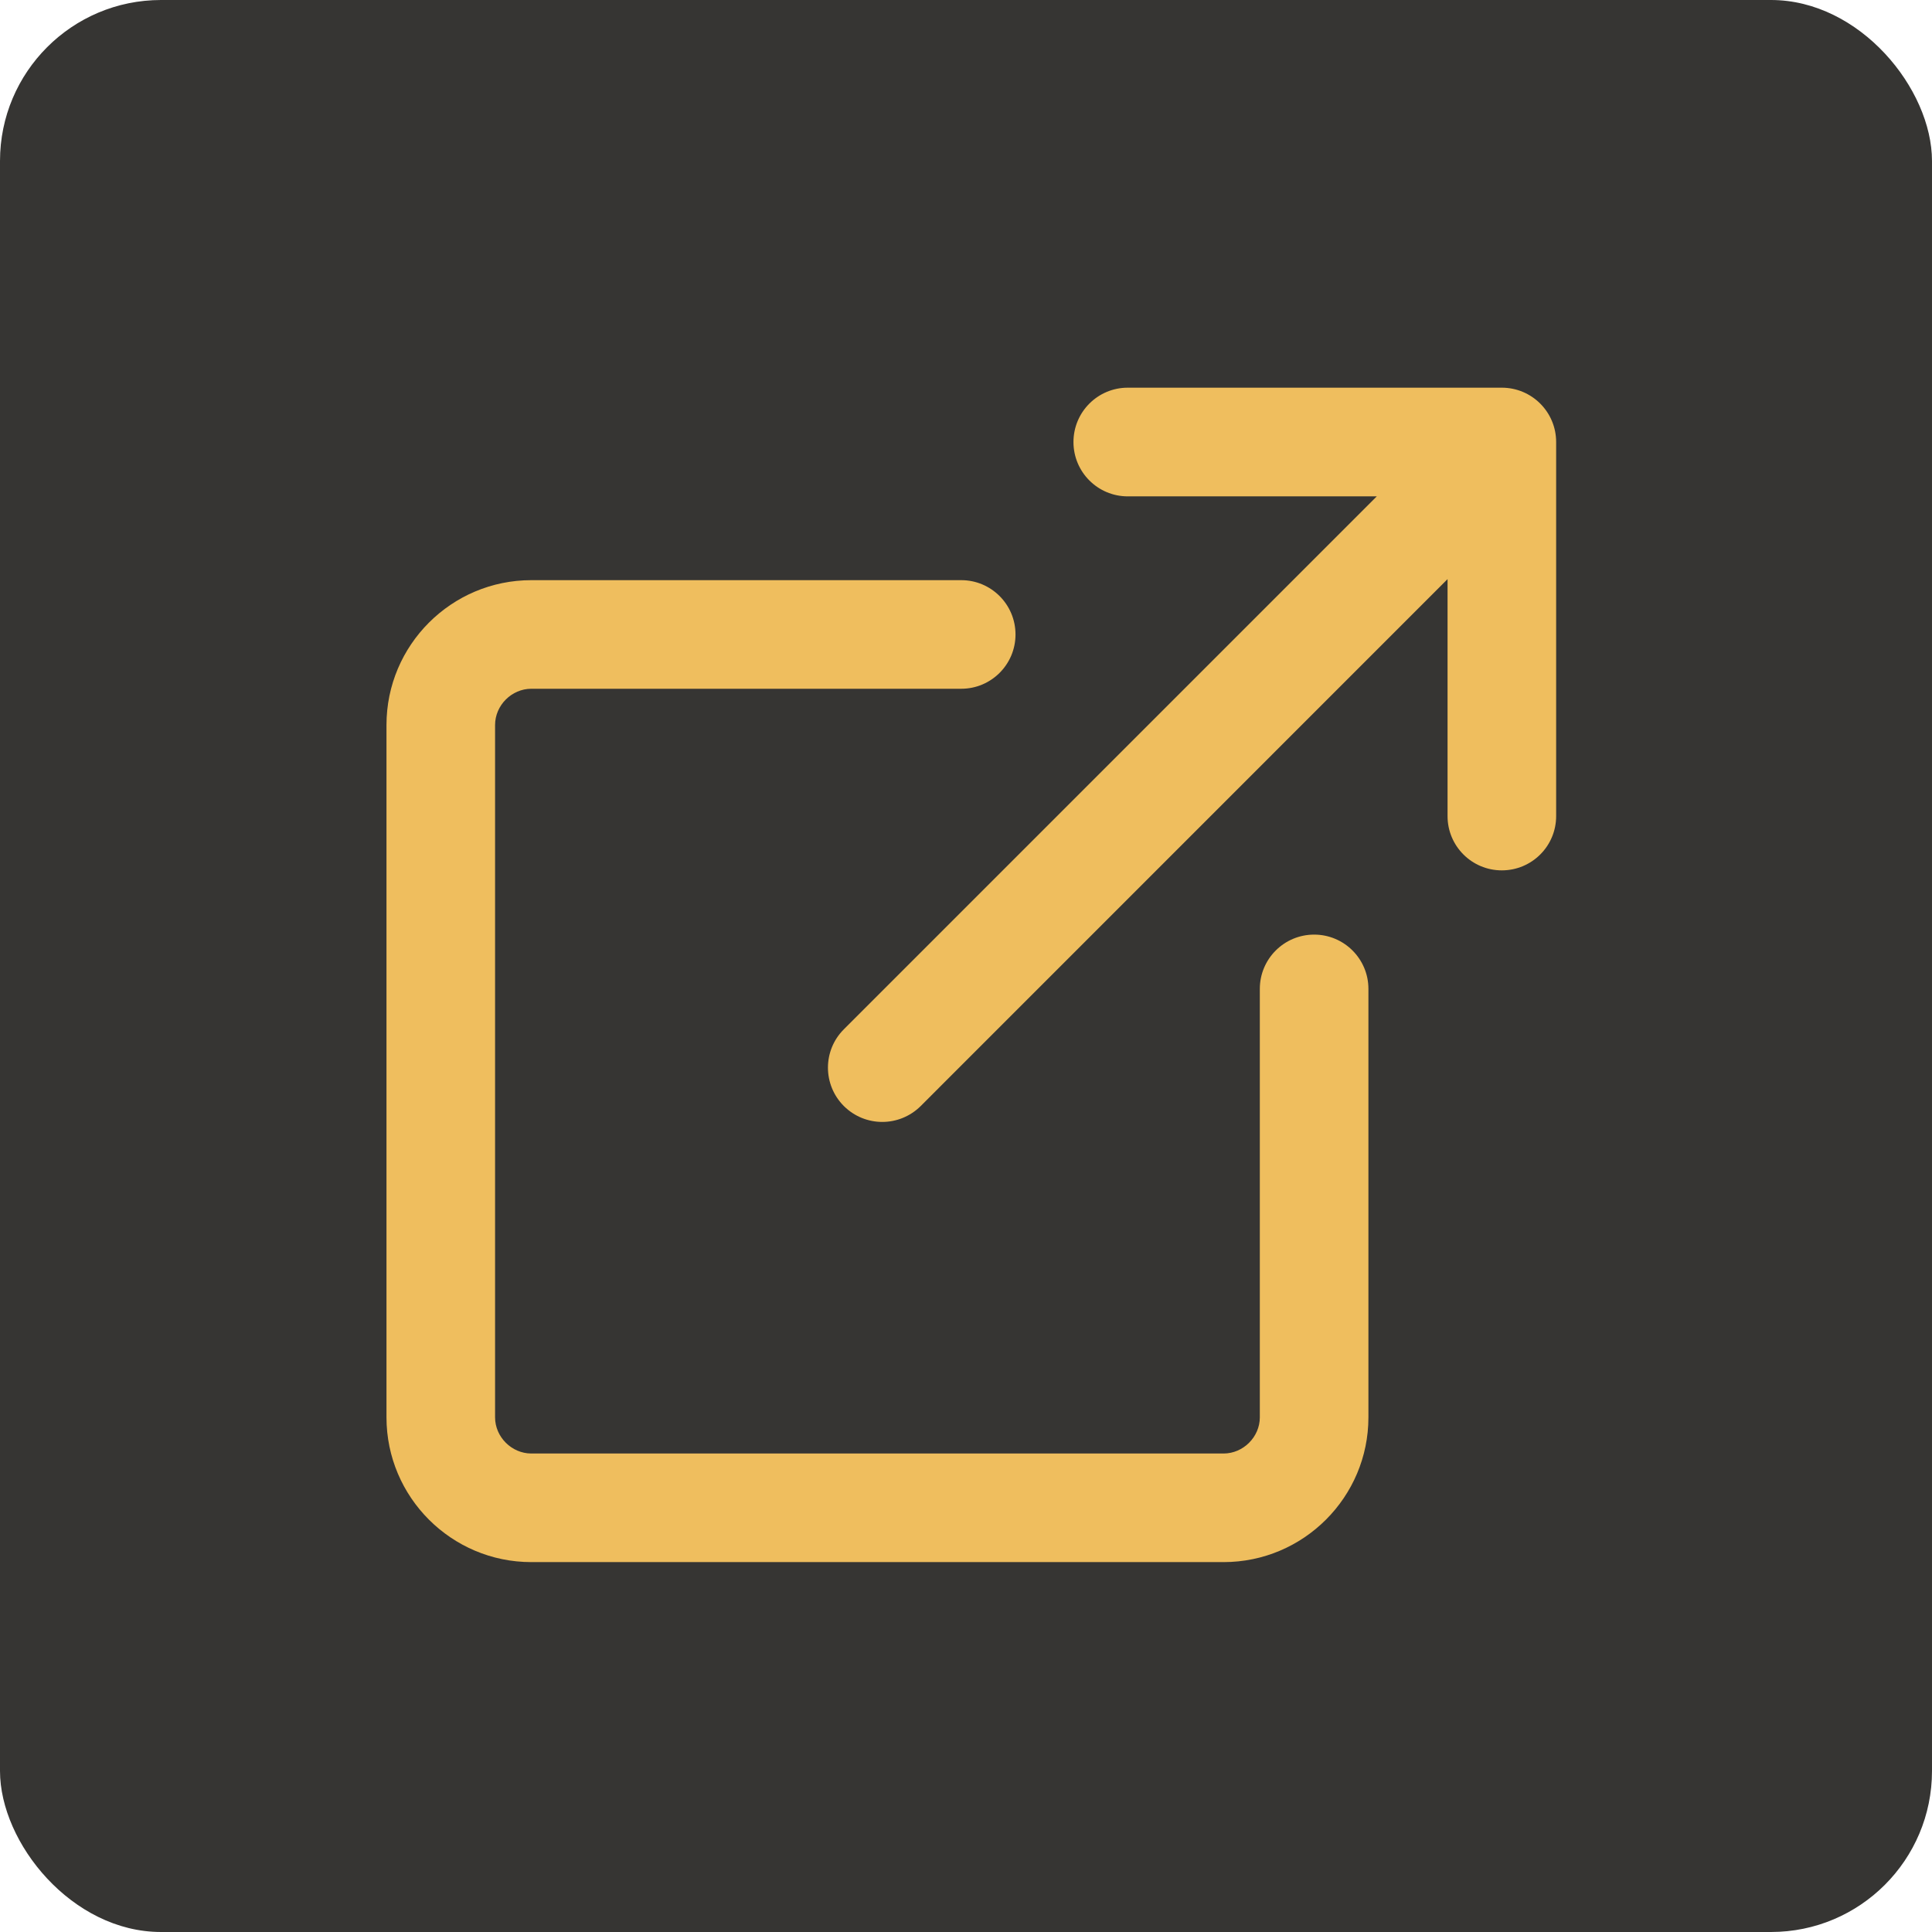 <svg width="24" height="24" viewBox="0 0 24 24" fill="none" xmlns="http://www.w3.org/2000/svg">
<rect width="24" height="24" rx="2" fill="#363533"/>
<path d="M18.656 4.816H14.009C13.637 4.816 13.335 5.118 13.335 5.491C13.335 5.864 13.637 6.166 14.009 6.166H17.103L10.483 12.786C10.219 13.049 10.219 13.476 10.483 13.74C10.615 13.871 10.787 13.937 10.96 13.937C11.132 13.937 11.305 13.871 11.437 13.74L17.982 7.194V10.138C17.982 10.511 18.284 10.812 18.656 10.812C19.029 10.812 19.331 10.511 19.331 10.138V5.491C19.331 5.118 19.029 4.816 18.656 4.816L18.656 4.816Z" fill="#EFBE5E"/>
<path d="M16.325 11.61C15.952 11.61 15.65 11.912 15.65 12.284V17.607C15.65 17.85 15.444 18.056 15.2 18.056H6.6C6.356 18.056 6.15 17.85 6.15 17.607V9.006C6.15 8.762 6.356 8.556 6.6 8.556H11.941C12.313 8.556 12.615 8.254 12.615 7.882C12.615 7.509 12.313 7.207 11.941 7.207H6.6C5.608 7.207 4.801 8.014 4.801 9.006V17.607C4.801 18.598 5.608 19.405 6.6 19.405H15.2C16.192 19.405 16.999 18.598 16.999 17.607L16.999 12.284C16.999 11.912 16.697 11.61 16.325 11.61H16.325Z" fill="#EFBE5E"/>
</svg>
